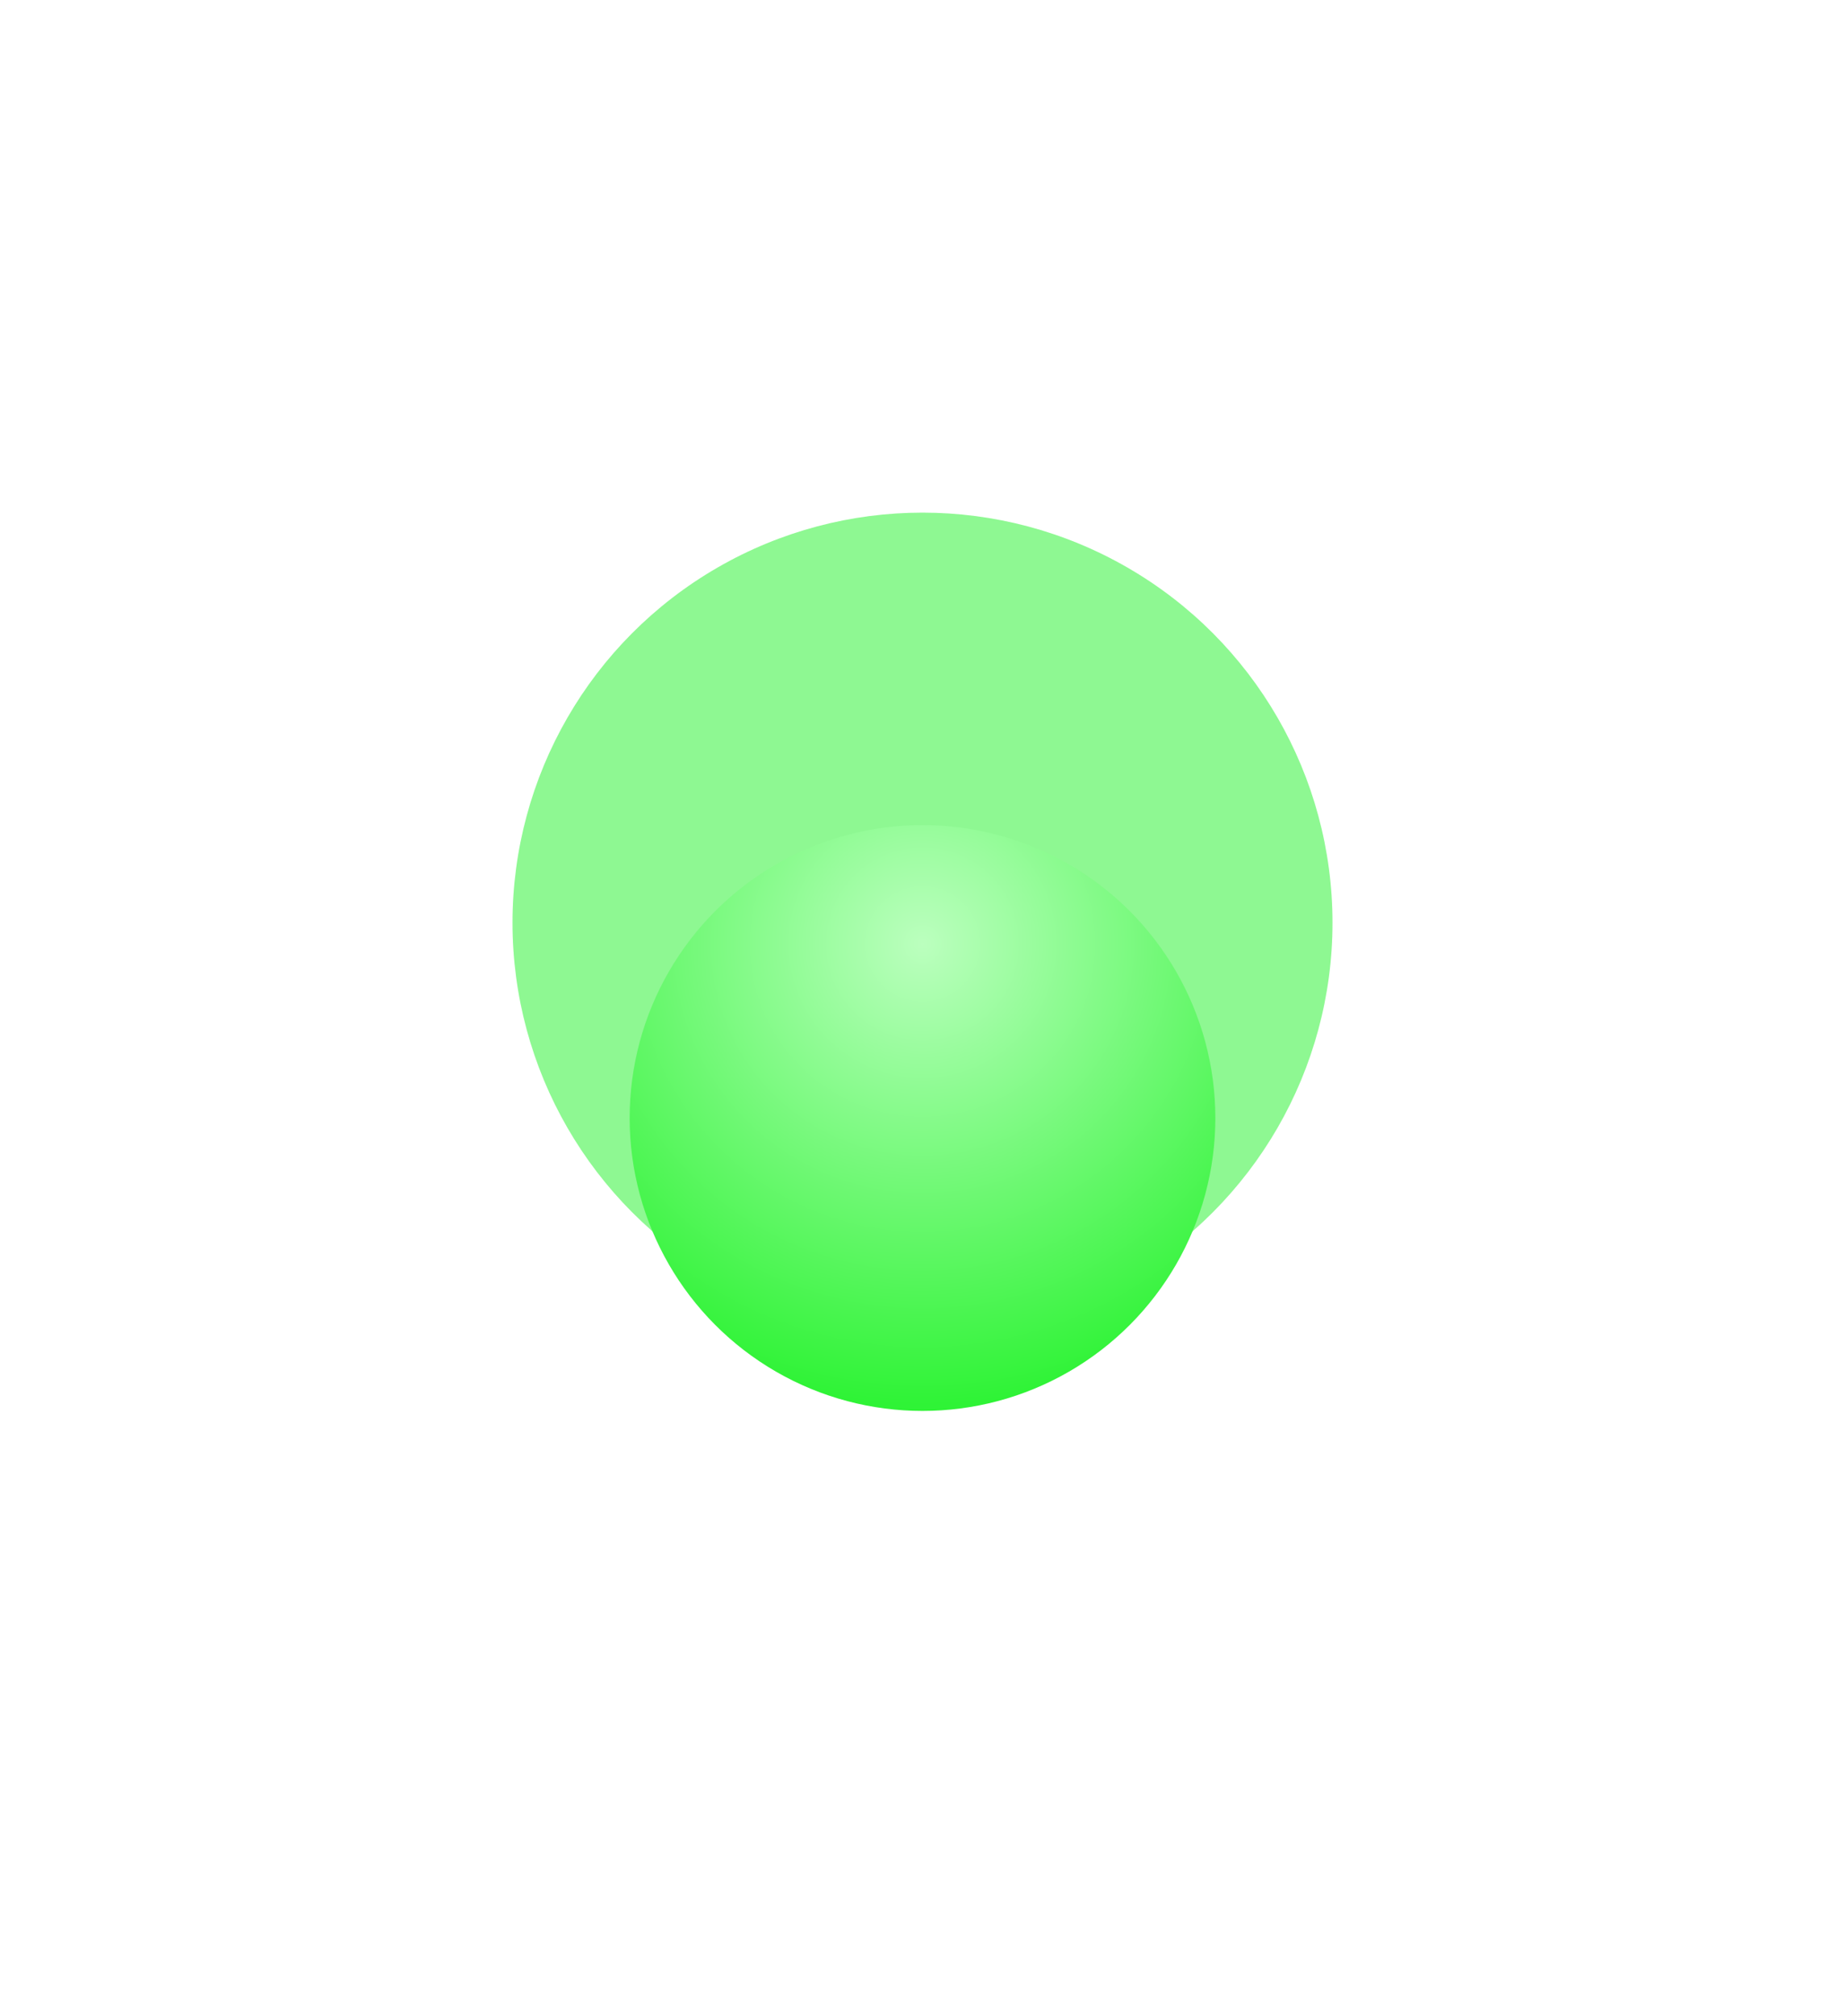 <svg width="54" height="59" viewBox="0 0 54 59" fill="none" xmlns="http://www.w3.org/2000/svg">
<g filter="url(#filter0_f_236_376)">
<circle cx="27" cy="27" r="12" fill="#2FF336" fill-opacity="0.54"/>
</g>
<g filter="url(#filter1_d_236_376)">
<circle cx="27" cy="27" r="8.571" fill="url(#paint0_radial_236_376)"/>
</g>
<defs>
<filter id="filter0_f_236_376" x="0.714" y="0.714" width="52.571" height="52.571" filterUnits="userSpaceOnUse" color-interpolation-filters="sRGB">
<feFlood flood-opacity="0" result="BackgroundImageFix"/>
<feBlend mode="normal" in="SourceGraphic" in2="BackgroundImageFix" result="shape"/>
<feGaussianBlur stdDeviation="7.143" result="effect1_foregroundBlur_236_376"/>
</filter>
<filter id="filter1_d_236_376" x="1.286" y="7" width="51.428" height="51.428" filterUnits="userSpaceOnUse" color-interpolation-filters="sRGB">
<feFlood flood-opacity="0" result="BackgroundImageFix"/>
<feColorMatrix in="SourceAlpha" type="matrix" values="0 0 0 0 0 0 0 0 0 0 0 0 0 0 0 0 0 0 127 0" result="hardAlpha"/>
<feOffset dy="5.714"/>
<feGaussianBlur stdDeviation="8.571"/>
<feComposite in2="hardAlpha" operator="out"/>
<feColorMatrix type="matrix" values="0 0 0 0 0 0 0 0 0 0 0 0 0 0 0 0 0 0 0.06 0"/>
<feBlend mode="normal" in2="BackgroundImageFix" result="effect1_dropShadow_236_376"/>
<feBlend mode="normal" in="SourceGraphic" in2="effect1_dropShadow_236_376" result="shape"/>
</filter>
<radialGradient id="paint0_radial_236_376" cx="0" cy="0" r="1" gradientUnits="userSpaceOnUse" gradientTransform="translate(27 21.9) rotate(90) scale(13.5)">
<stop stop-color="#BBFFBE"/>
<stop offset="1" stop-color="#2FF336"/>
</radialGradient>
</defs>
</svg>
